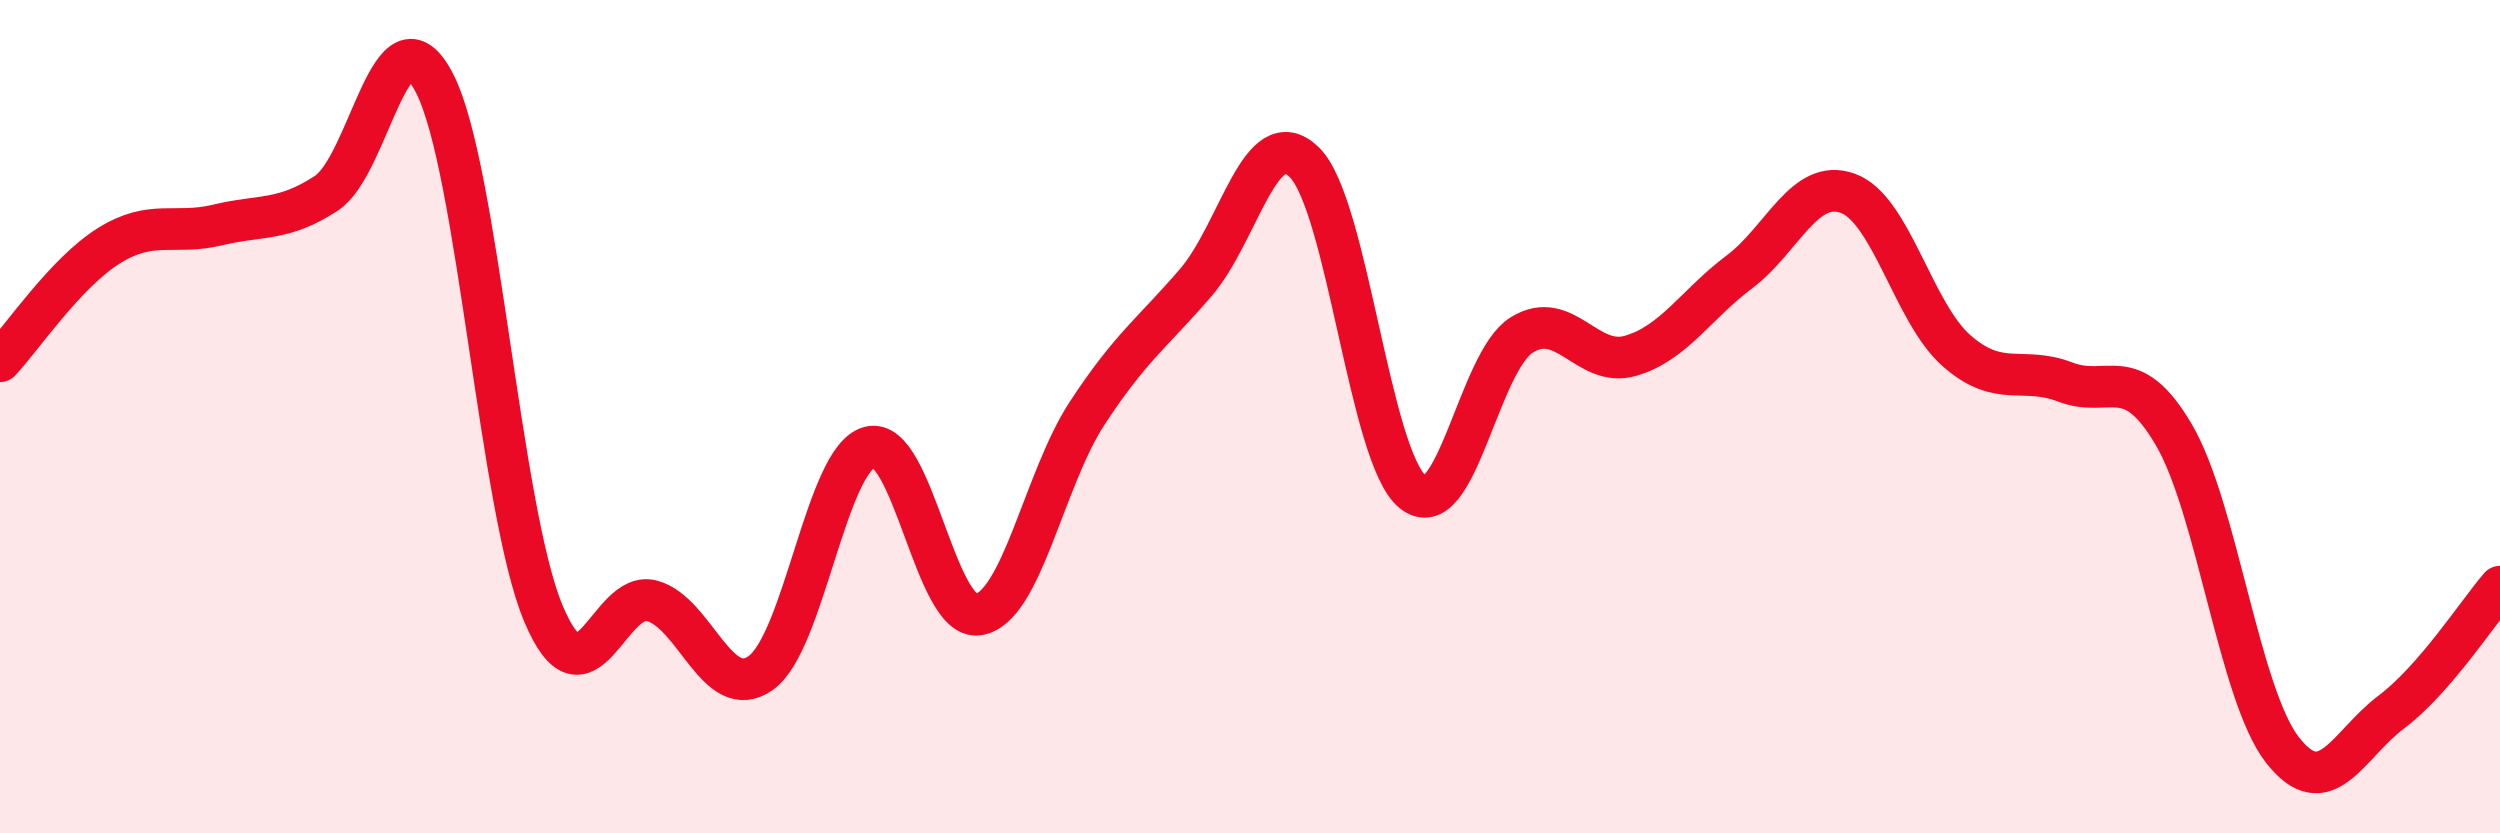 
    <svg width="60" height="20" viewBox="0 0 60 20" xmlns="http://www.w3.org/2000/svg">
      <path
        d="M 0,8.67 C 0.52,8.12 1.57,6.55 2.61,5.9 C 3.65,5.25 4.18,5.65 5.22,5.4 C 6.26,5.15 6.79,5.32 7.83,4.64 C 8.87,3.96 9.39,-0.02 10.43,2 C 11.47,4.02 12,12.24 13.04,14.72 C 14.08,17.2 14.61,14.13 15.65,14.42 C 16.69,14.71 17.22,16.89 18.26,16.15 C 19.3,15.41 19.83,11.01 20.87,10.73 C 21.91,10.45 22.44,14.91 23.48,14.75 C 24.52,14.59 25.05,11.51 26.09,9.92 C 27.13,8.33 27.66,7.99 28.7,6.78 C 29.74,5.57 30.26,2.88 31.3,3.89 C 32.34,4.9 32.87,10.98 33.91,11.81 C 34.95,12.64 35.48,8.69 36.52,8.04 C 37.56,7.39 38.09,8.84 39.13,8.54 C 40.17,8.24 40.7,7.31 41.74,6.53 C 42.78,5.75 43.31,4.26 44.35,4.64 C 45.39,5.02 45.92,7.51 46.96,8.42 C 48,9.33 48.53,8.77 49.57,9.17 C 50.61,9.57 51.13,8.66 52.17,10.43 C 53.21,12.2 53.74,16.67 54.78,18 C 55.82,19.33 56.35,17.87 57.39,17.09 C 58.43,16.31 59.48,14.68 60,14.08L60 20L0 20Z"
        fill="#EB0A25"
        opacity="0.1"
        stroke-linecap="round"
        stroke-linejoin="round"
      />
      <path
        d="M 0,8.67 C 0.52,8.12 1.57,6.55 2.61,5.9 C 3.65,5.25 4.18,5.65 5.22,5.4 C 6.26,5.15 6.79,5.32 7.83,4.64 C 8.87,3.96 9.39,-0.02 10.43,2 C 11.47,4.02 12,12.24 13.04,14.72 C 14.08,17.2 14.61,14.13 15.65,14.42 C 16.69,14.71 17.22,16.89 18.26,16.15 C 19.3,15.41 19.83,11.01 20.87,10.73 C 21.91,10.45 22.44,14.91 23.48,14.75 C 24.52,14.59 25.05,11.51 26.09,9.92 C 27.13,8.33 27.66,7.99 28.7,6.78 C 29.74,5.57 30.26,2.88 31.3,3.89 C 32.34,4.9 32.87,10.98 33.91,11.81 C 34.95,12.64 35.48,8.69 36.52,8.04 C 37.56,7.39 38.09,8.84 39.13,8.54 C 40.17,8.24 40.7,7.31 41.74,6.53 C 42.78,5.75 43.31,4.26 44.35,4.64 C 45.39,5.02 45.92,7.51 46.96,8.42 C 48,9.33 48.53,8.77 49.57,9.17 C 50.61,9.57 51.13,8.66 52.17,10.43 C 53.21,12.2 53.74,16.67 54.78,18 C 55.82,19.33 56.35,17.87 57.39,17.09 C 58.43,16.31 59.48,14.68 60,14.08"
        stroke="#EB0A25"
        stroke-width="1"
        fill="none"
        stroke-linecap="round"
        stroke-linejoin="round"
      />
    </svg>
  